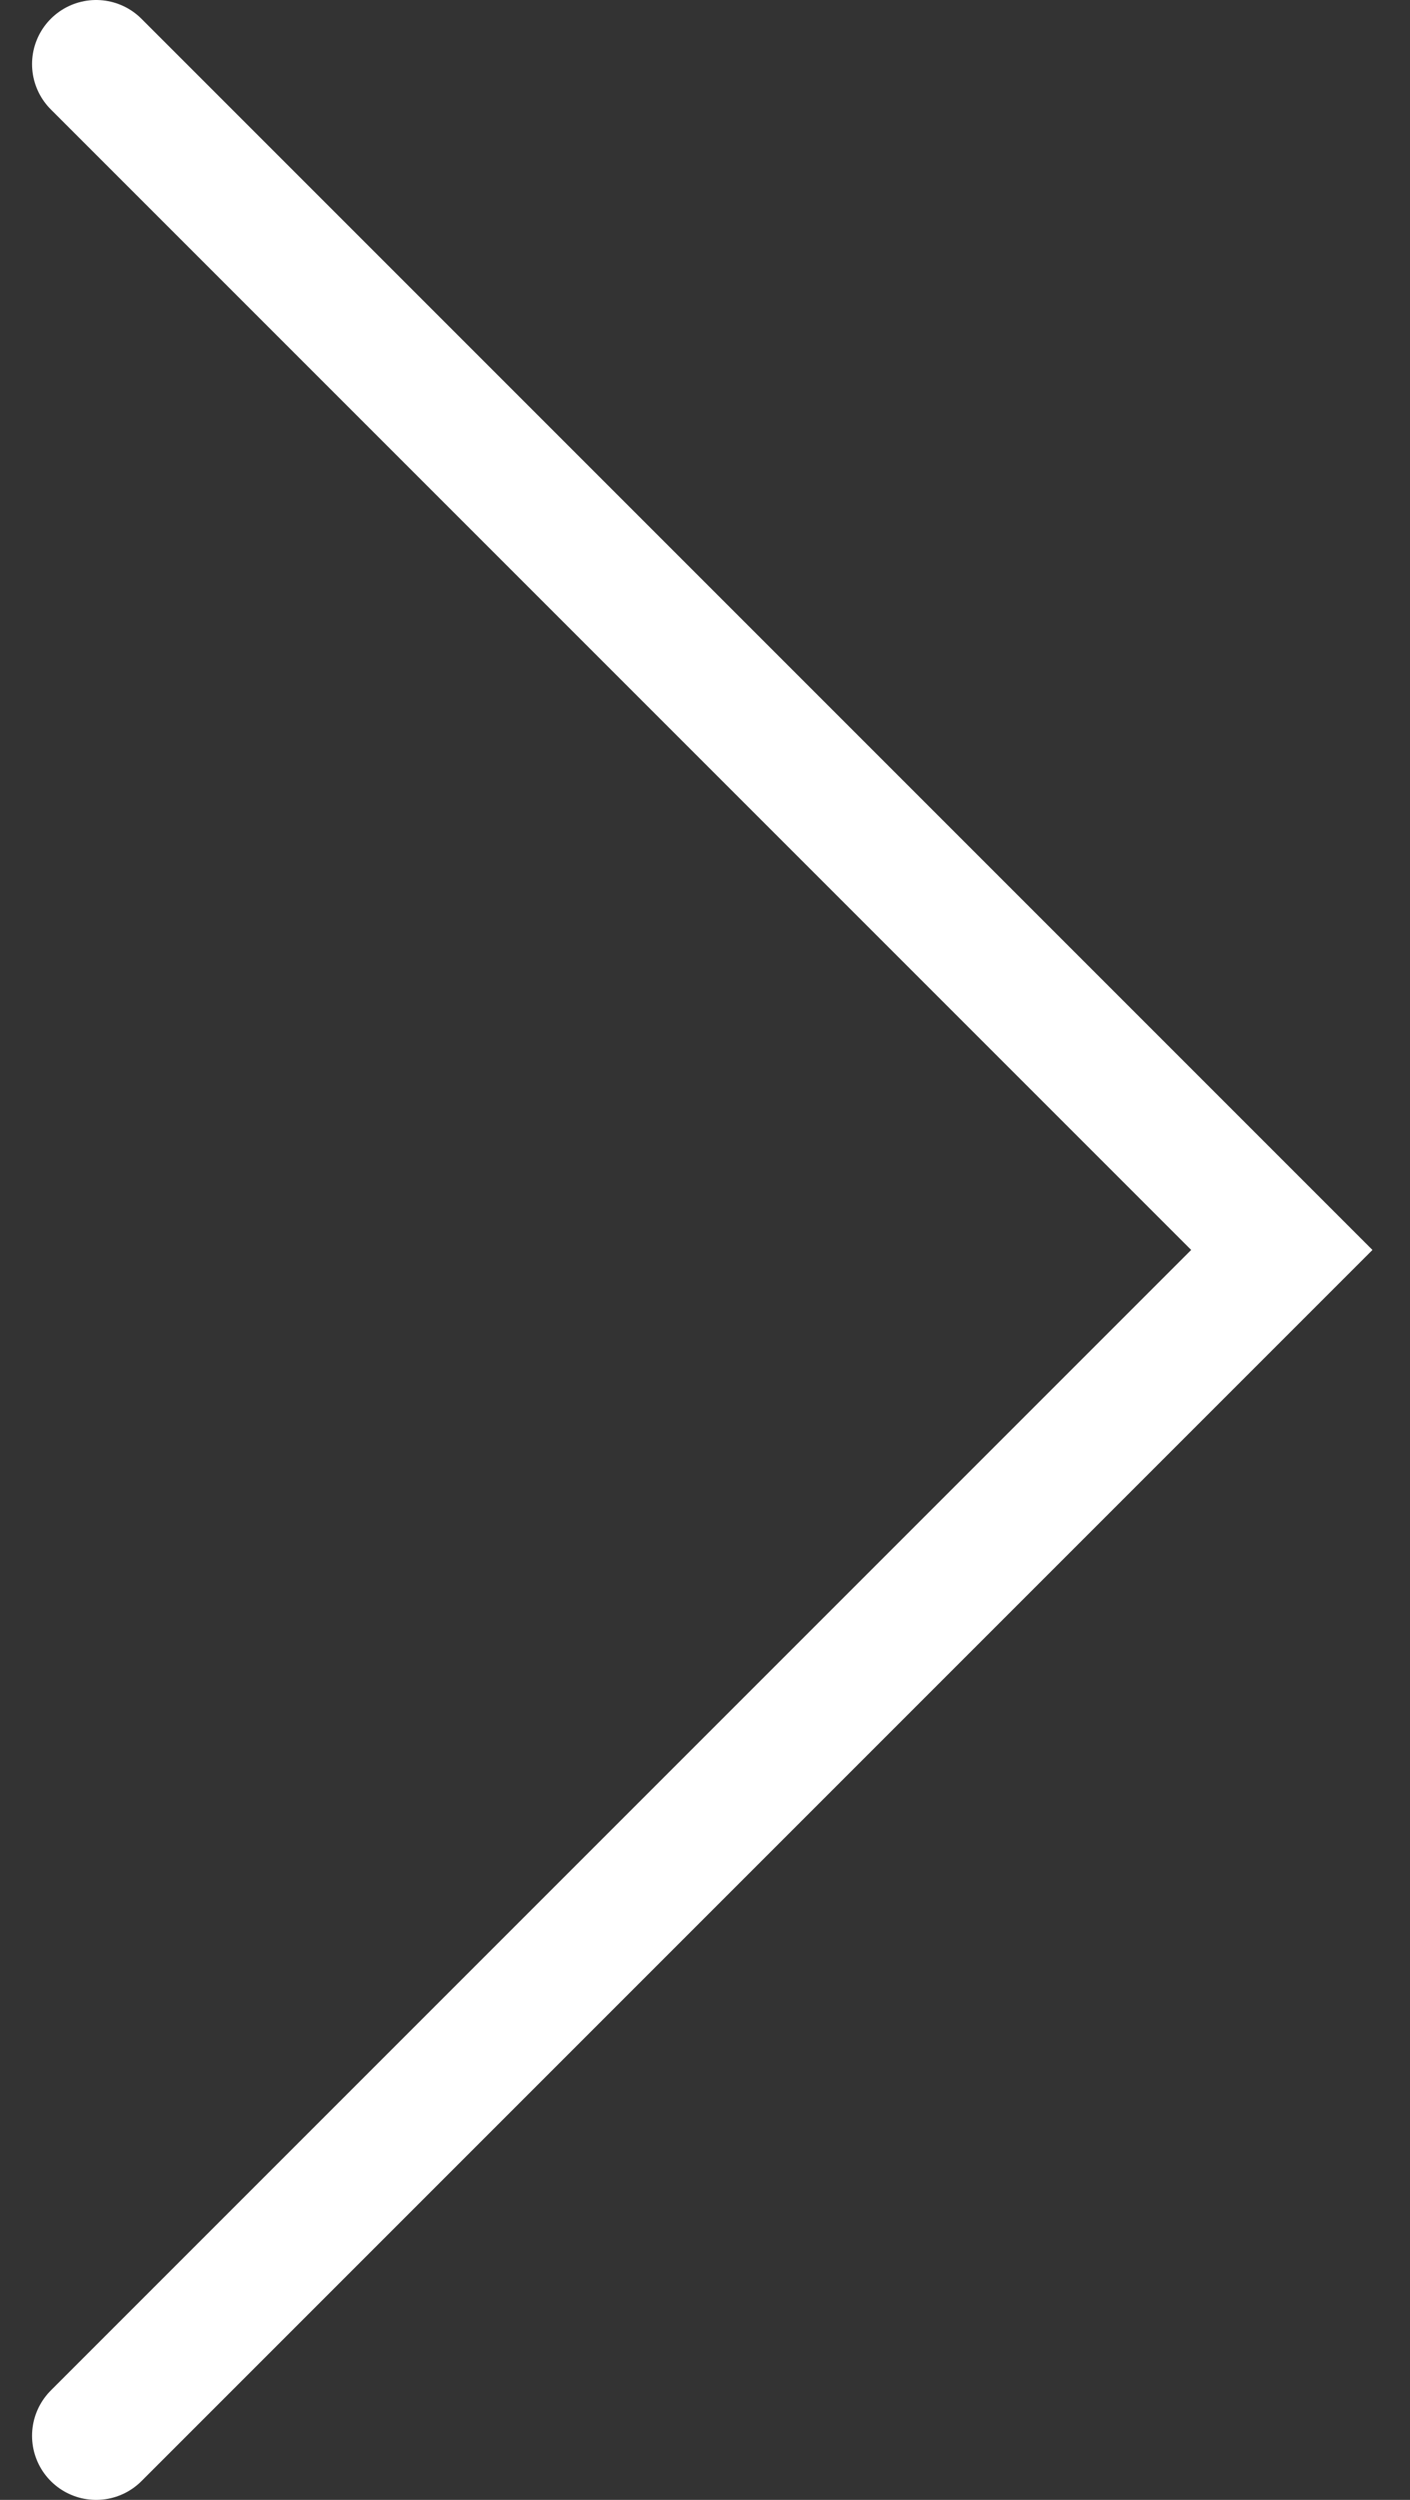 <svg width="22" height="39" viewBox="0 0 22 39" fill="none" xmlns="http://www.w3.org/2000/svg">
<rect x="0" y="0" width="22" height="39" fill="#333333" stroke="none"/>
<path d="M1.5 38L20 19.5L1.5 1" stroke="white" stroke-width="2" stroke-linecap="round"/>
</svg>
